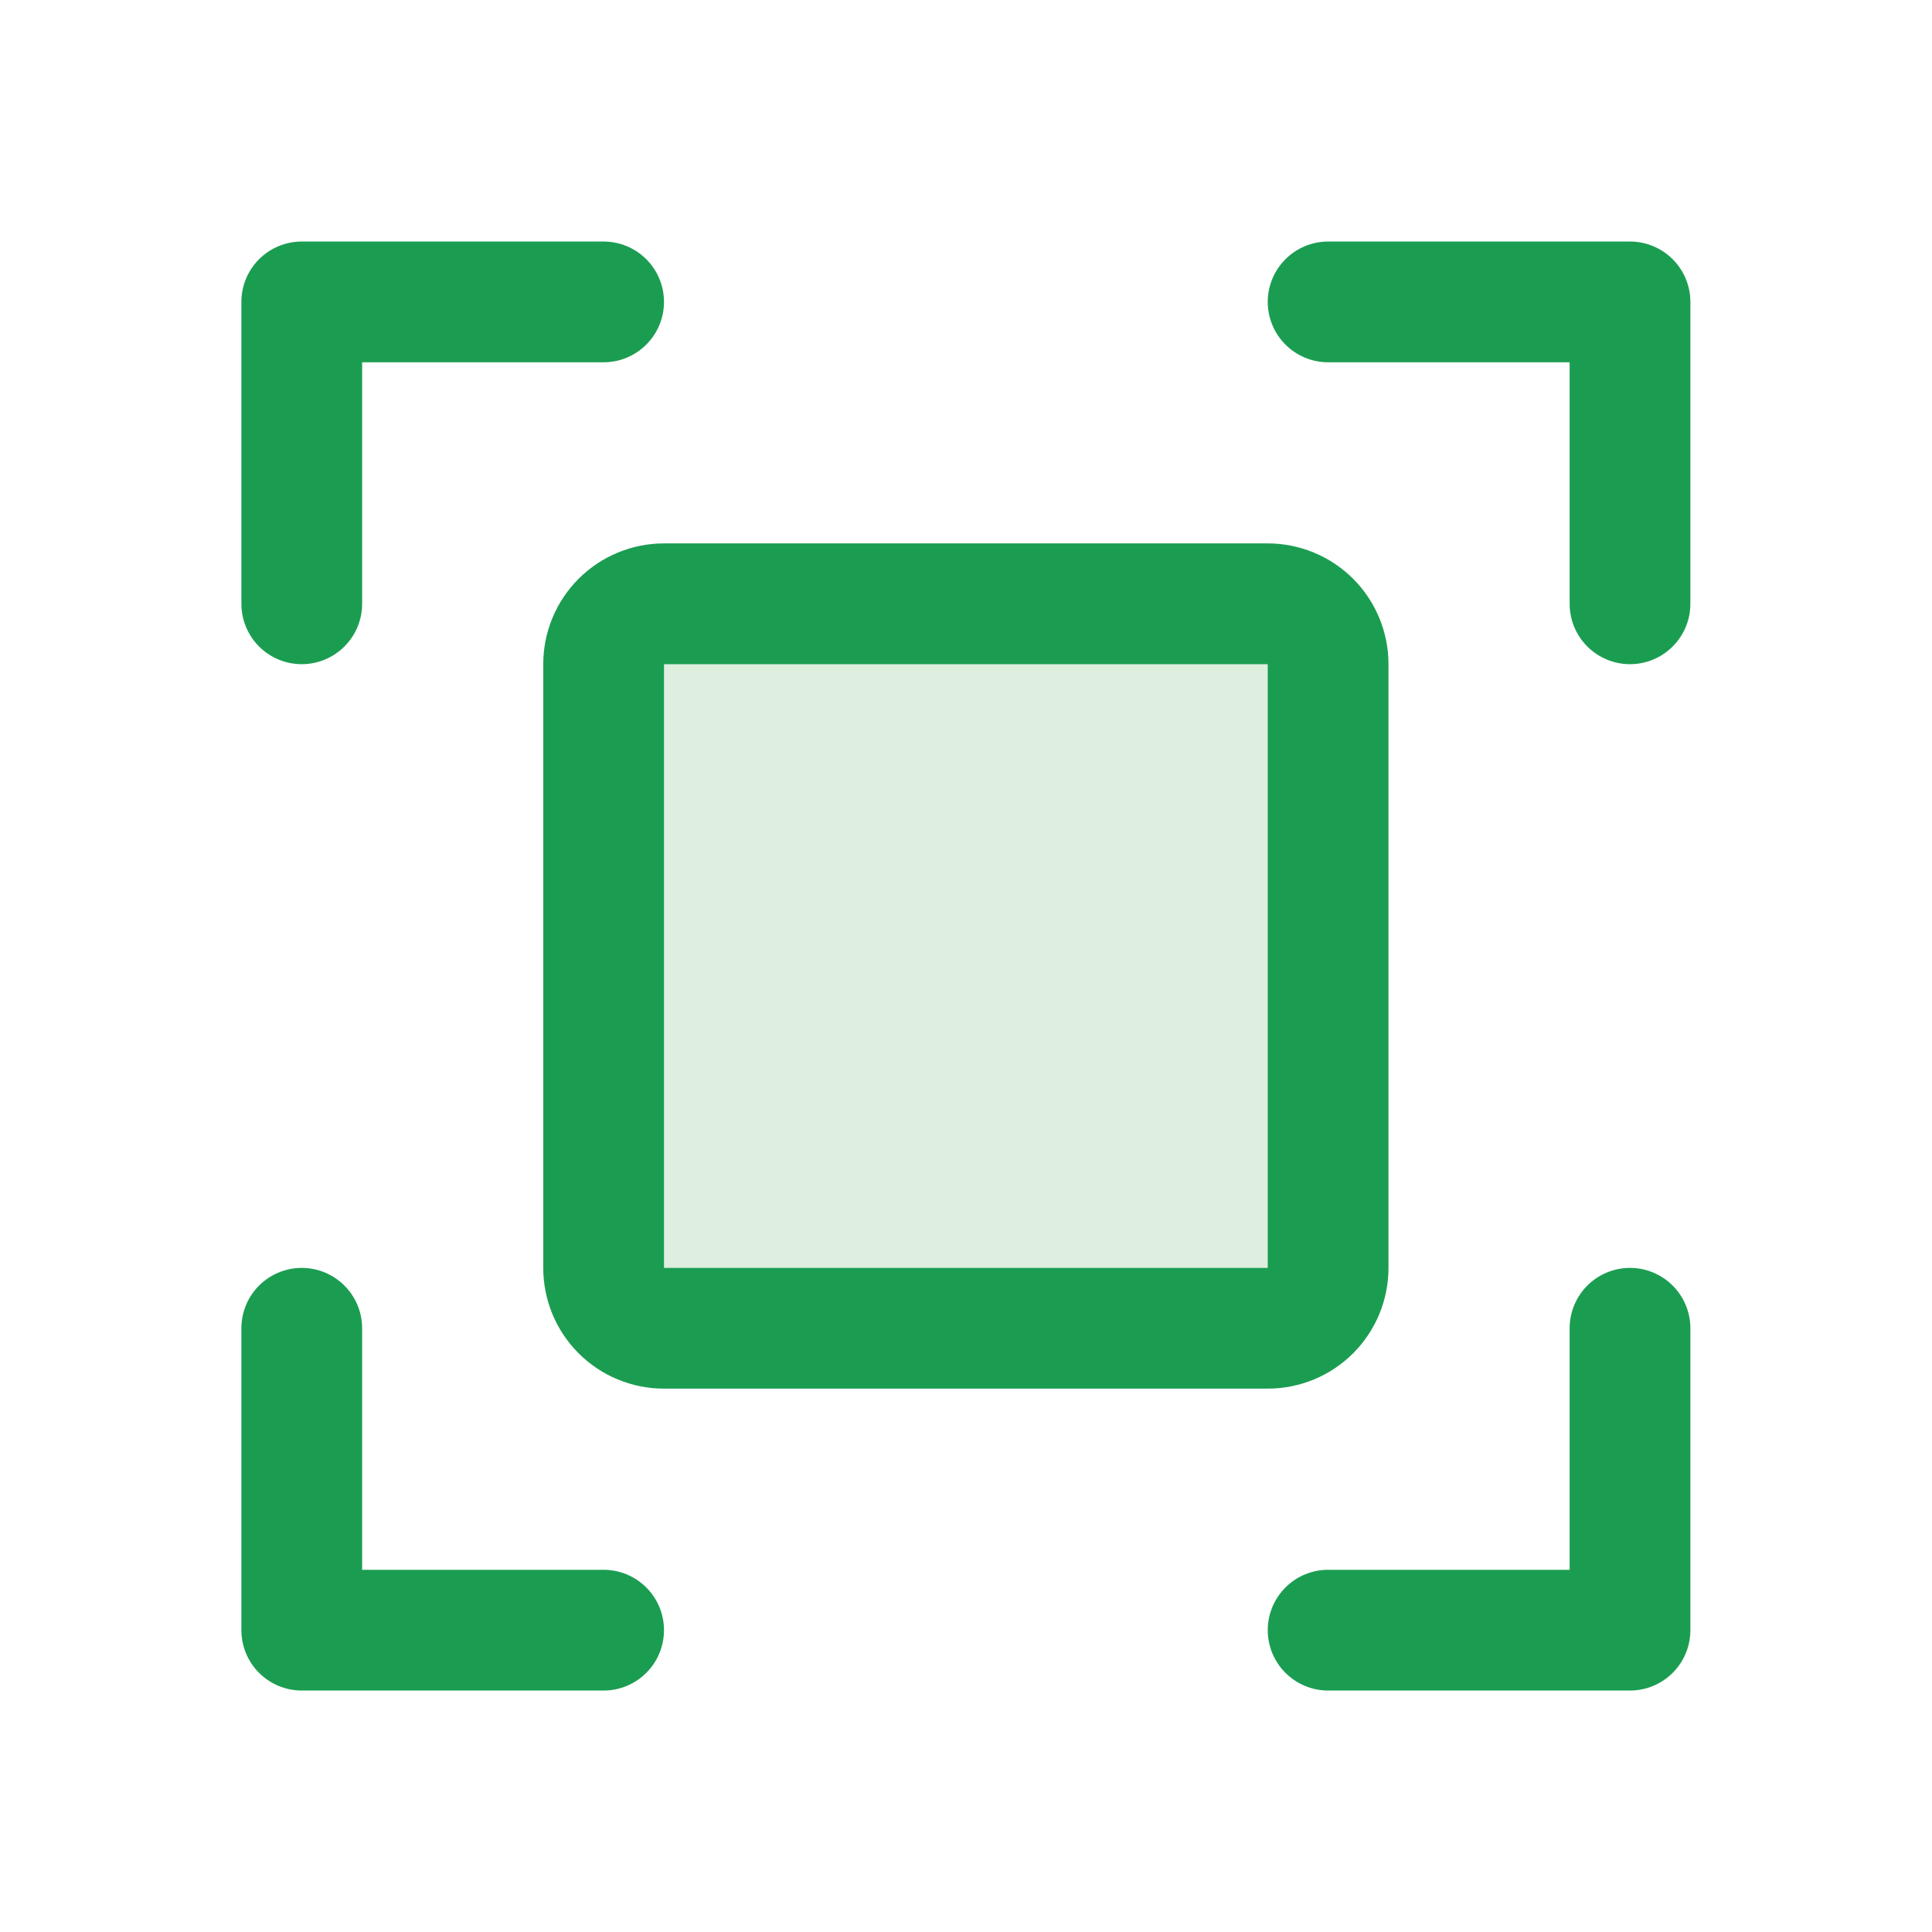 <svg width="50" height="50" viewBox="0 0 50 50" fill="none" xmlns="http://www.w3.org/2000/svg">
<path opacity="0.2" d="M34.369 17.187V32.812C34.369 33.226 34.204 33.624 33.911 33.917C33.618 34.21 33.221 34.374 32.806 34.374H17.181C16.767 34.374 16.369 34.21 16.076 33.917C15.783 33.624 15.619 33.226 15.619 32.812V17.187C15.619 16.773 15.783 16.375 16.076 16.082C16.369 15.789 16.767 15.624 17.181 15.624H32.806C33.221 15.624 33.618 15.789 33.911 16.082C34.204 16.375 34.369 16.773 34.369 17.187Z" fill="#5DAE62"/>
<path d="M43.747 7.813V15.626C43.747 16.04 43.582 16.438 43.289 16.731C42.996 17.024 42.599 17.189 42.184 17.189C41.77 17.189 41.372 17.024 41.079 16.731C40.786 16.438 40.622 16.04 40.622 15.626V9.376H34.372C33.957 9.376 33.56 9.211 33.267 8.918C32.974 8.625 32.809 8.228 32.809 7.813C32.809 7.399 32.974 7.002 33.267 6.709C33.56 6.416 33.957 6.251 34.372 6.251H42.184C42.599 6.251 42.996 6.416 43.289 6.709C43.582 7.002 43.747 7.399 43.747 7.813ZM15.622 40.626H9.372V34.376C9.372 33.962 9.207 33.564 8.914 33.271C8.621 32.978 8.223 32.813 7.809 32.813C7.395 32.813 6.997 32.978 6.704 33.271C6.411 33.564 6.247 33.962 6.247 34.376V42.188C6.247 42.603 6.411 43 6.704 43.293C6.997 43.586 7.395 43.751 7.809 43.751H15.622C16.036 43.751 16.433 43.586 16.726 43.293C17.02 43 17.184 42.603 17.184 42.188C17.184 41.774 17.02 41.377 16.726 41.084C16.433 40.791 16.036 40.626 15.622 40.626ZM42.184 32.813C41.77 32.813 41.372 32.978 41.079 33.271C40.786 33.564 40.622 33.962 40.622 34.376V40.626H34.372C33.957 40.626 33.56 40.791 33.267 41.084C32.974 41.377 32.809 41.774 32.809 42.188C32.809 42.603 32.974 43 33.267 43.293C33.56 43.586 33.957 43.751 34.372 43.751H42.184C42.599 43.751 42.996 43.586 43.289 43.293C43.582 43 43.747 42.603 43.747 42.188V34.376C43.747 33.962 43.582 33.564 43.289 33.271C42.996 32.978 42.599 32.813 42.184 32.813ZM7.809 17.189C8.223 17.189 8.621 17.024 8.914 16.731C9.207 16.438 9.372 16.04 9.372 15.626V9.376H15.622C16.036 9.376 16.433 9.211 16.726 8.918C17.02 8.625 17.184 8.228 17.184 7.813C17.184 7.399 17.02 7.002 16.726 6.709C16.433 6.416 16.036 6.251 15.622 6.251H7.809C7.395 6.251 6.997 6.416 6.704 6.709C6.411 7.002 6.247 7.399 6.247 7.813V15.626C6.247 16.04 6.411 16.438 6.704 16.731C6.997 17.024 7.395 17.189 7.809 17.189ZM32.809 35.938H17.184C16.355 35.938 15.56 35.609 14.974 35.023C14.388 34.437 14.059 33.642 14.059 32.813V17.189C14.059 16.36 14.388 15.565 14.974 14.979C15.56 14.393 16.355 14.063 17.184 14.063H32.809C33.638 14.063 34.433 14.393 35.019 14.979C35.605 15.565 35.934 16.36 35.934 17.189V32.813C35.934 33.642 35.605 34.437 35.019 35.023C34.433 35.609 33.638 35.938 32.809 35.938ZM17.184 32.813H32.809V17.189H17.184V32.813Z" fill="#1B9D51"/>
</svg>
